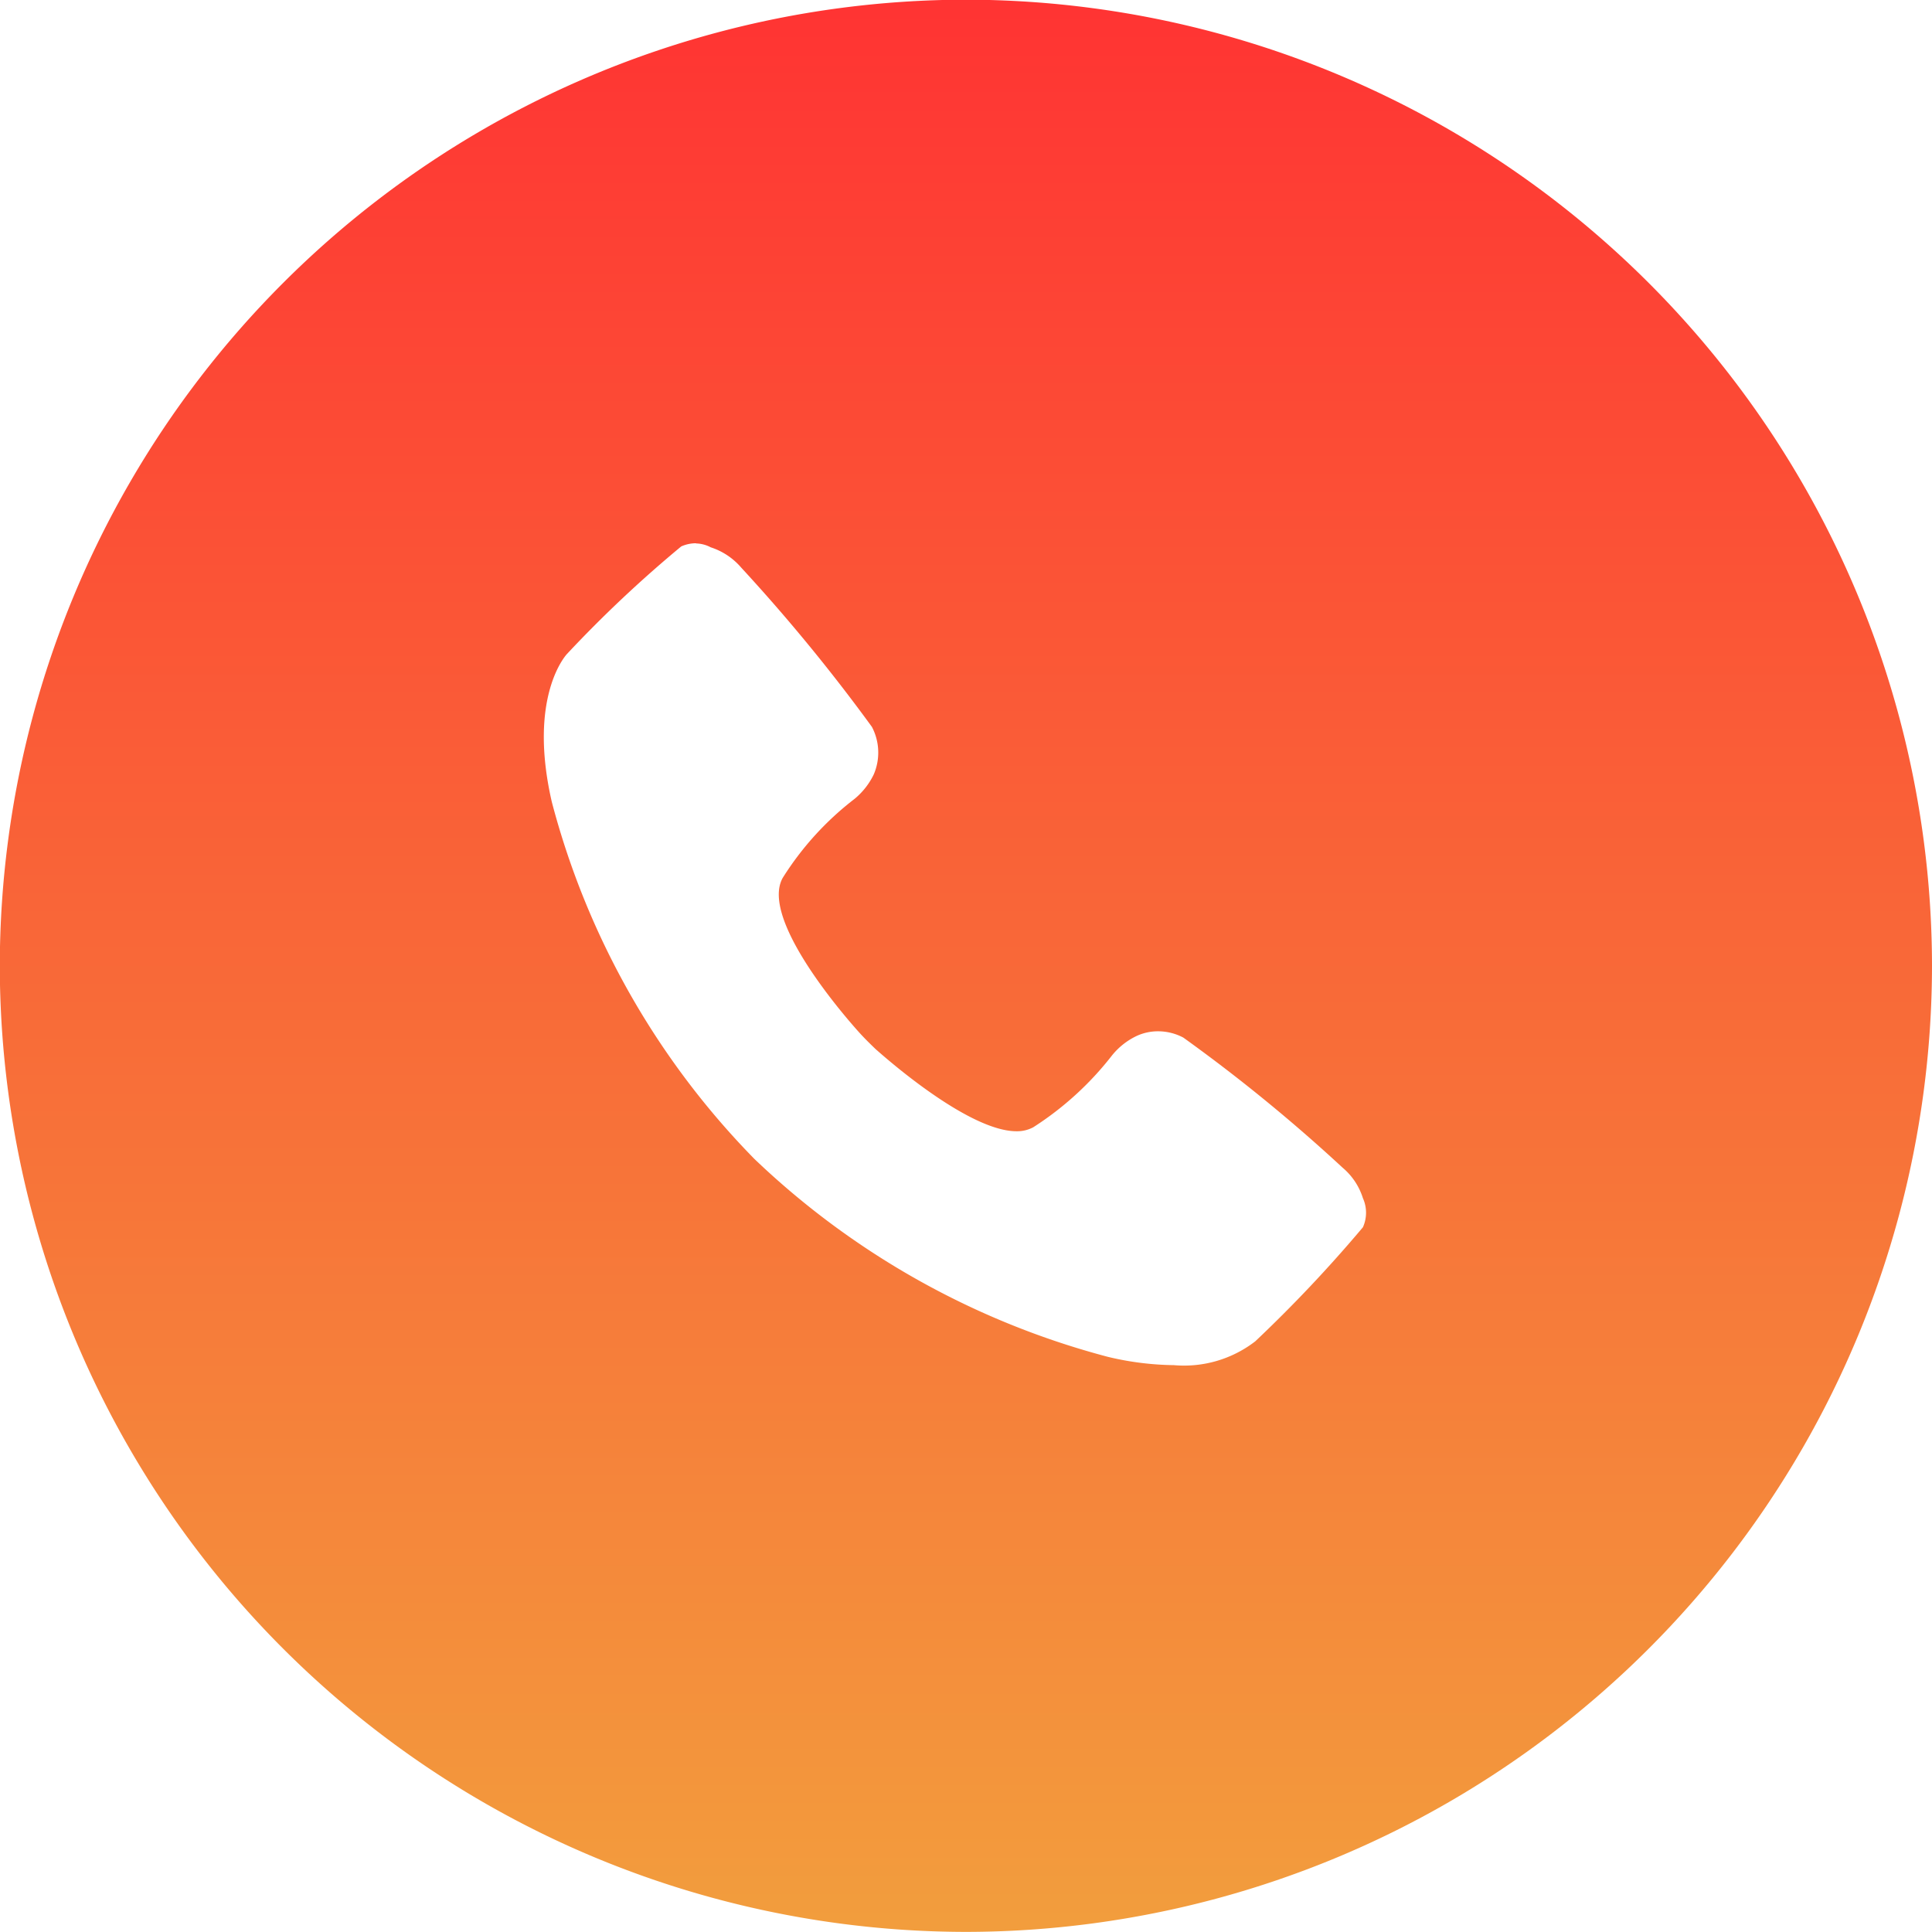 <svg xmlns="http://www.w3.org/2000/svg" xmlns:xlink="http://www.w3.org/1999/xlink" width="18.998" height="18.999" viewBox="0 0 18.998 18.999"><defs><linearGradient id="a" x1="0.5" x2="0.5" y2="1" gradientUnits="objectBoundingBox"><stop offset="0" stop-color="#f33"/><stop offset="1" stop-color="#f29e3d"/></linearGradient></defs><path d="M23269.5-1058a9.511,9.511,0,0,1-9.5-9.5,9.511,9.511,0,0,1,9.5-9.5,9.51,9.51,0,0,1,9.5,9.5A9.51,9.51,0,0,1,23269.5-1058Zm-2.654-13.655a.361.361,0,0,0-.145.031,12.168,12.168,0,0,0-1.123,1.057s-.391.406-.15,1.455a7.865,7.865,0,0,0,1.992,3.511,7.967,7.967,0,0,0,3.475,1.946,2.916,2.916,0,0,0,.65.082,1.146,1.146,0,0,0,.8-.234,13.538,13.538,0,0,0,1.059-1.122.348.348,0,0,0,0-.286.644.644,0,0,0-.2-.3,16.267,16.267,0,0,0-1.566-1.279.532.532,0,0,0-.248-.062.5.5,0,0,0-.207.044.692.692,0,0,0-.246.193,3.09,3.09,0,0,1-.775.707.337.337,0,0,1-.164.039c-.453,0-1.219-.661-1.369-.793l0,0-.016-.014c-.027-.026-.092-.088-.148-.149-.105-.114-1-1.121-.766-1.536a2.971,2.971,0,0,1,.707-.777.713.713,0,0,0,.188-.24.544.544,0,0,0-.018-.467,17.464,17.464,0,0,0-1.285-1.566.663.663,0,0,0-.3-.2A.323.323,0,0,0,23266.848-1071.653Z" transform="translate(-23260.002 1076.997)" fill="url(#a)"/></svg>